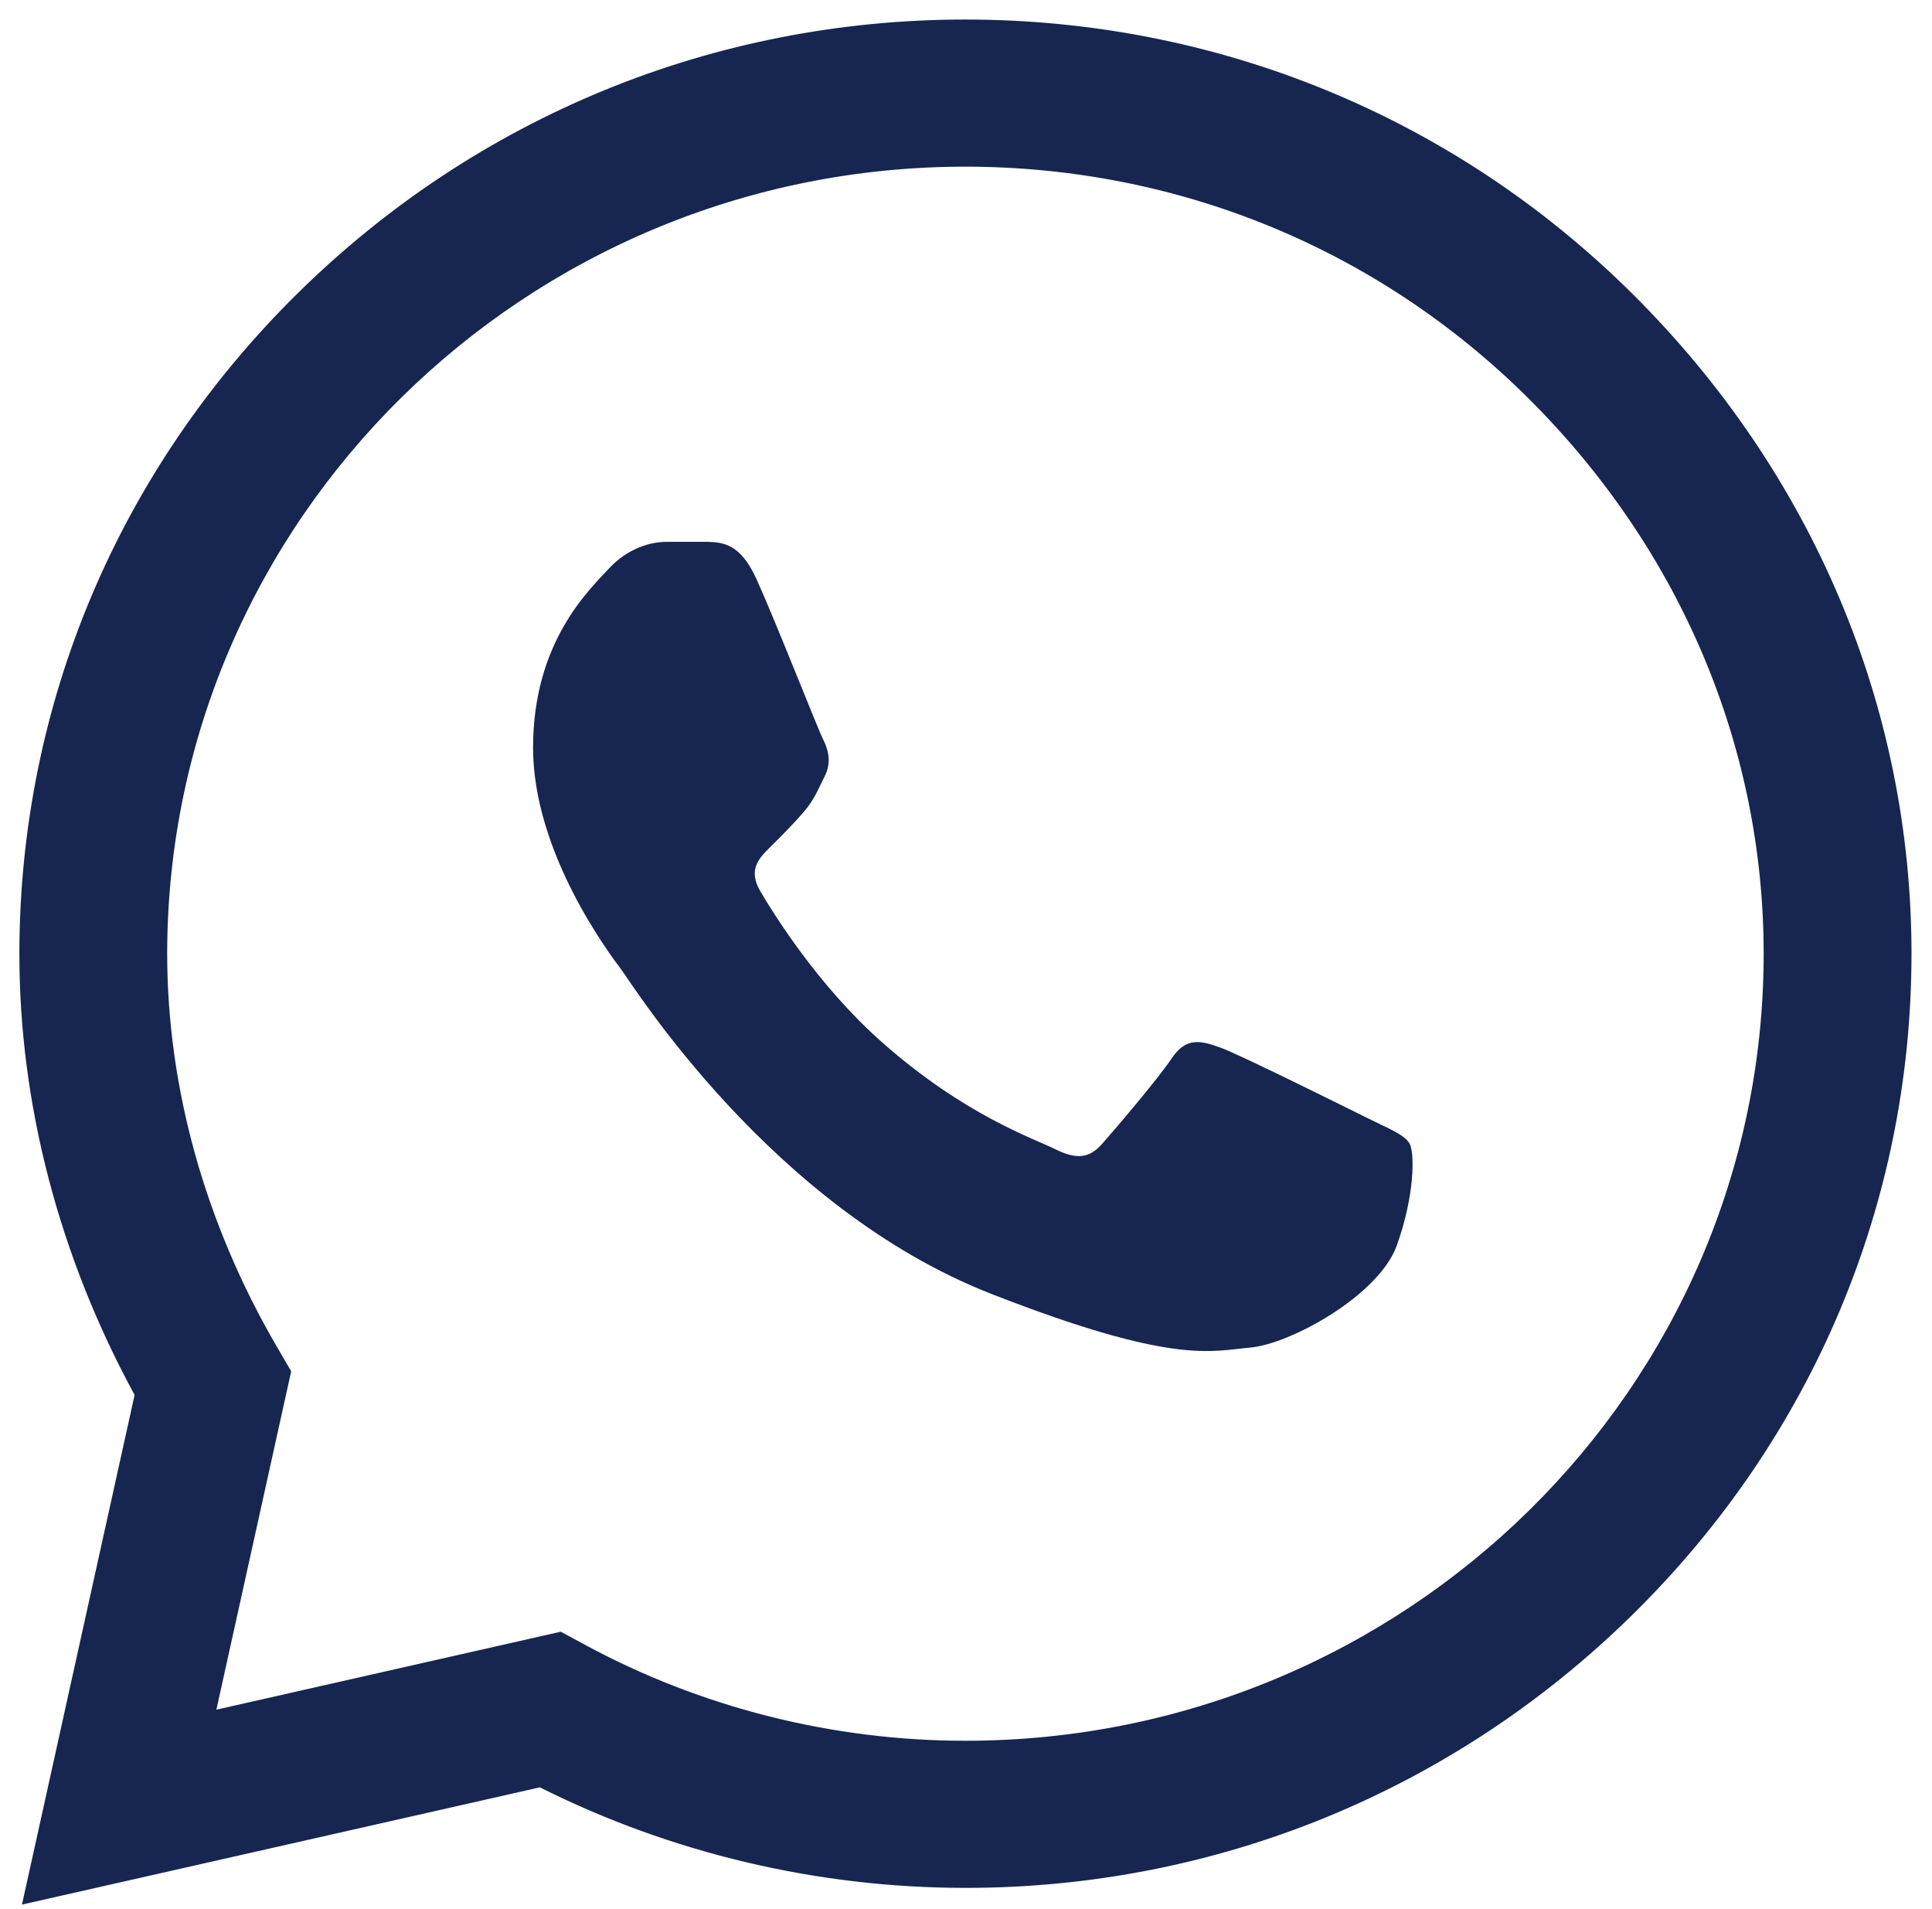 <svg xmlns="http://www.w3.org/2000/svg" width="82" height="81" viewBox="0 0 82 81" fill="none"><g clip-path="url(#clip0_483_2)"><path d="M69.263 12.447C61.711 4.959 51.666 0.833 40.974 0.829C30.306 0.829 20.245 4.951 12.644 12.437C5.029 19.935 0.832 29.899 0.822 40.459V40.478C0.823 46.869 2.51 53.316 5.713 59.201L0.932 80.829L22.914 75.853C28.481 78.645 34.693 80.117 40.959 80.12H40.975C51.64 80.12 61.702 75.997 69.304 68.511C76.926 61.007 81.125 51.055 81.13 40.489C81.133 29.998 76.919 20.039 69.263 12.447ZM40.974 73.876H40.96C35.334 73.874 29.76 72.468 24.841 69.81L23.801 69.248L9.184 72.557L12.359 58.197L11.747 57.146C8.704 51.923 7.096 46.158 7.096 40.471C7.108 22.065 22.304 7.073 40.973 7.073C49.992 7.077 58.466 10.556 64.835 16.87C71.299 23.281 74.858 31.668 74.855 40.487C74.848 58.898 59.649 73.876 40.974 73.876Z" fill="#162650"></path><path d="M30.048 22.995H28.288C27.675 22.995 26.681 23.223 25.839 24.134C24.997 25.046 22.625 27.25 22.625 31.733C22.625 36.215 25.916 40.546 26.375 41.155C26.834 41.763 32.728 51.255 42.064 54.907C49.823 57.941 51.402 57.337 53.085 57.186C54.769 57.034 58.52 54.982 59.285 52.855C60.05 50.728 60.05 48.904 59.821 48.523C59.591 48.144 58.978 47.916 58.06 47.461C57.142 47.005 52.64 44.764 51.798 44.459C50.956 44.156 50.344 44.004 49.731 44.916C49.118 45.827 47.315 47.934 46.779 48.542C46.243 49.15 45.707 49.227 44.789 48.771C43.87 48.313 40.942 47.334 37.434 44.231C34.703 41.816 32.807 38.736 32.272 37.825C31.736 36.913 32.214 36.42 32.675 35.965C33.088 35.558 33.645 35 34.105 34.468C34.563 33.936 34.694 33.556 35.001 32.949C35.307 32.341 35.153 31.808 34.924 31.353C34.694 30.897 32.931 26.392 32.114 24.59C31.426 23.073 30.703 23.022 30.048 22.995Z" fill="#162650"></path></g><defs><clipPath id="clip0_483_2"><rect width="82" height="81" fill="white"></rect></clipPath></defs></svg>